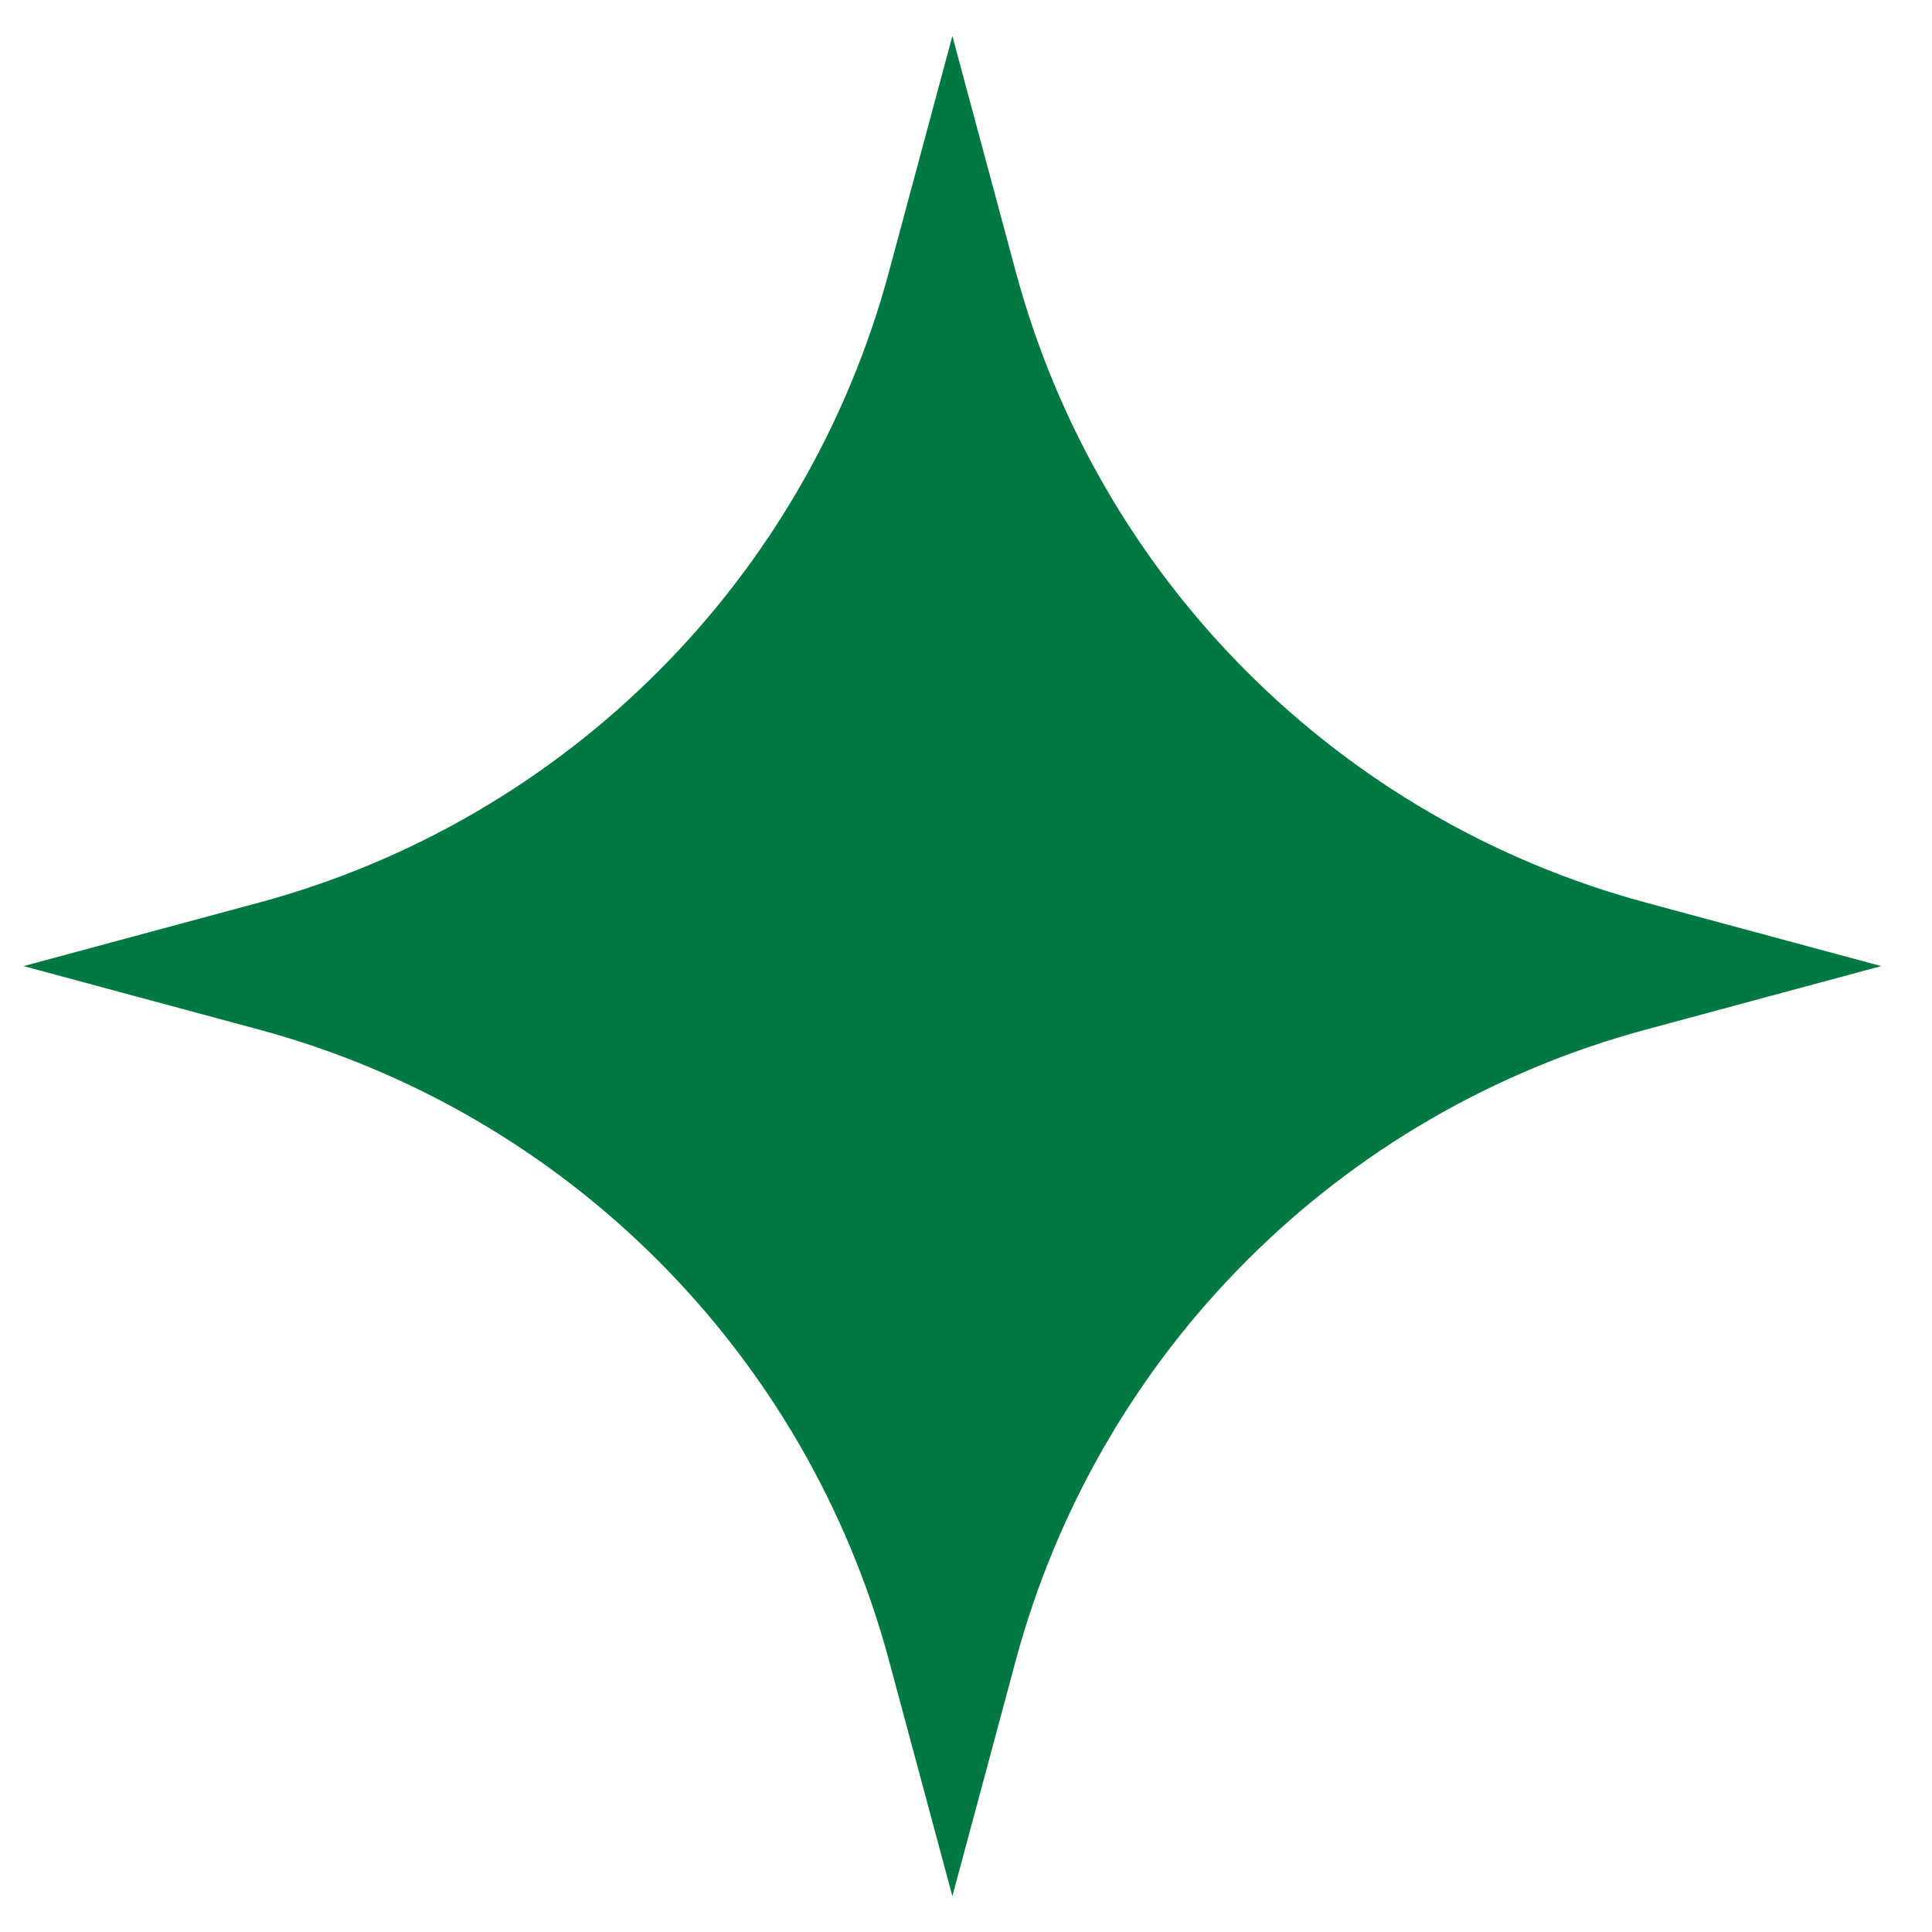 <svg width="20" height="20" viewBox="0 0 20 20" fill="none" xmlns="http://www.w3.org/2000/svg">
<path d="M9.859 0.373L10.515 2.812C11.372 5.998 13.857 8.486 17.039 9.344L19.474 10.001L17.039 10.658C13.857 11.515 11.372 14.004 10.515 17.19L9.859 19.629L9.203 17.19C8.347 14.004 5.861 11.515 2.68 10.658L0.244 10.001L2.68 9.344C5.861 8.486 8.347 5.998 9.203 2.812L9.859 0.373Z" fill="#007841"/>
</svg>
